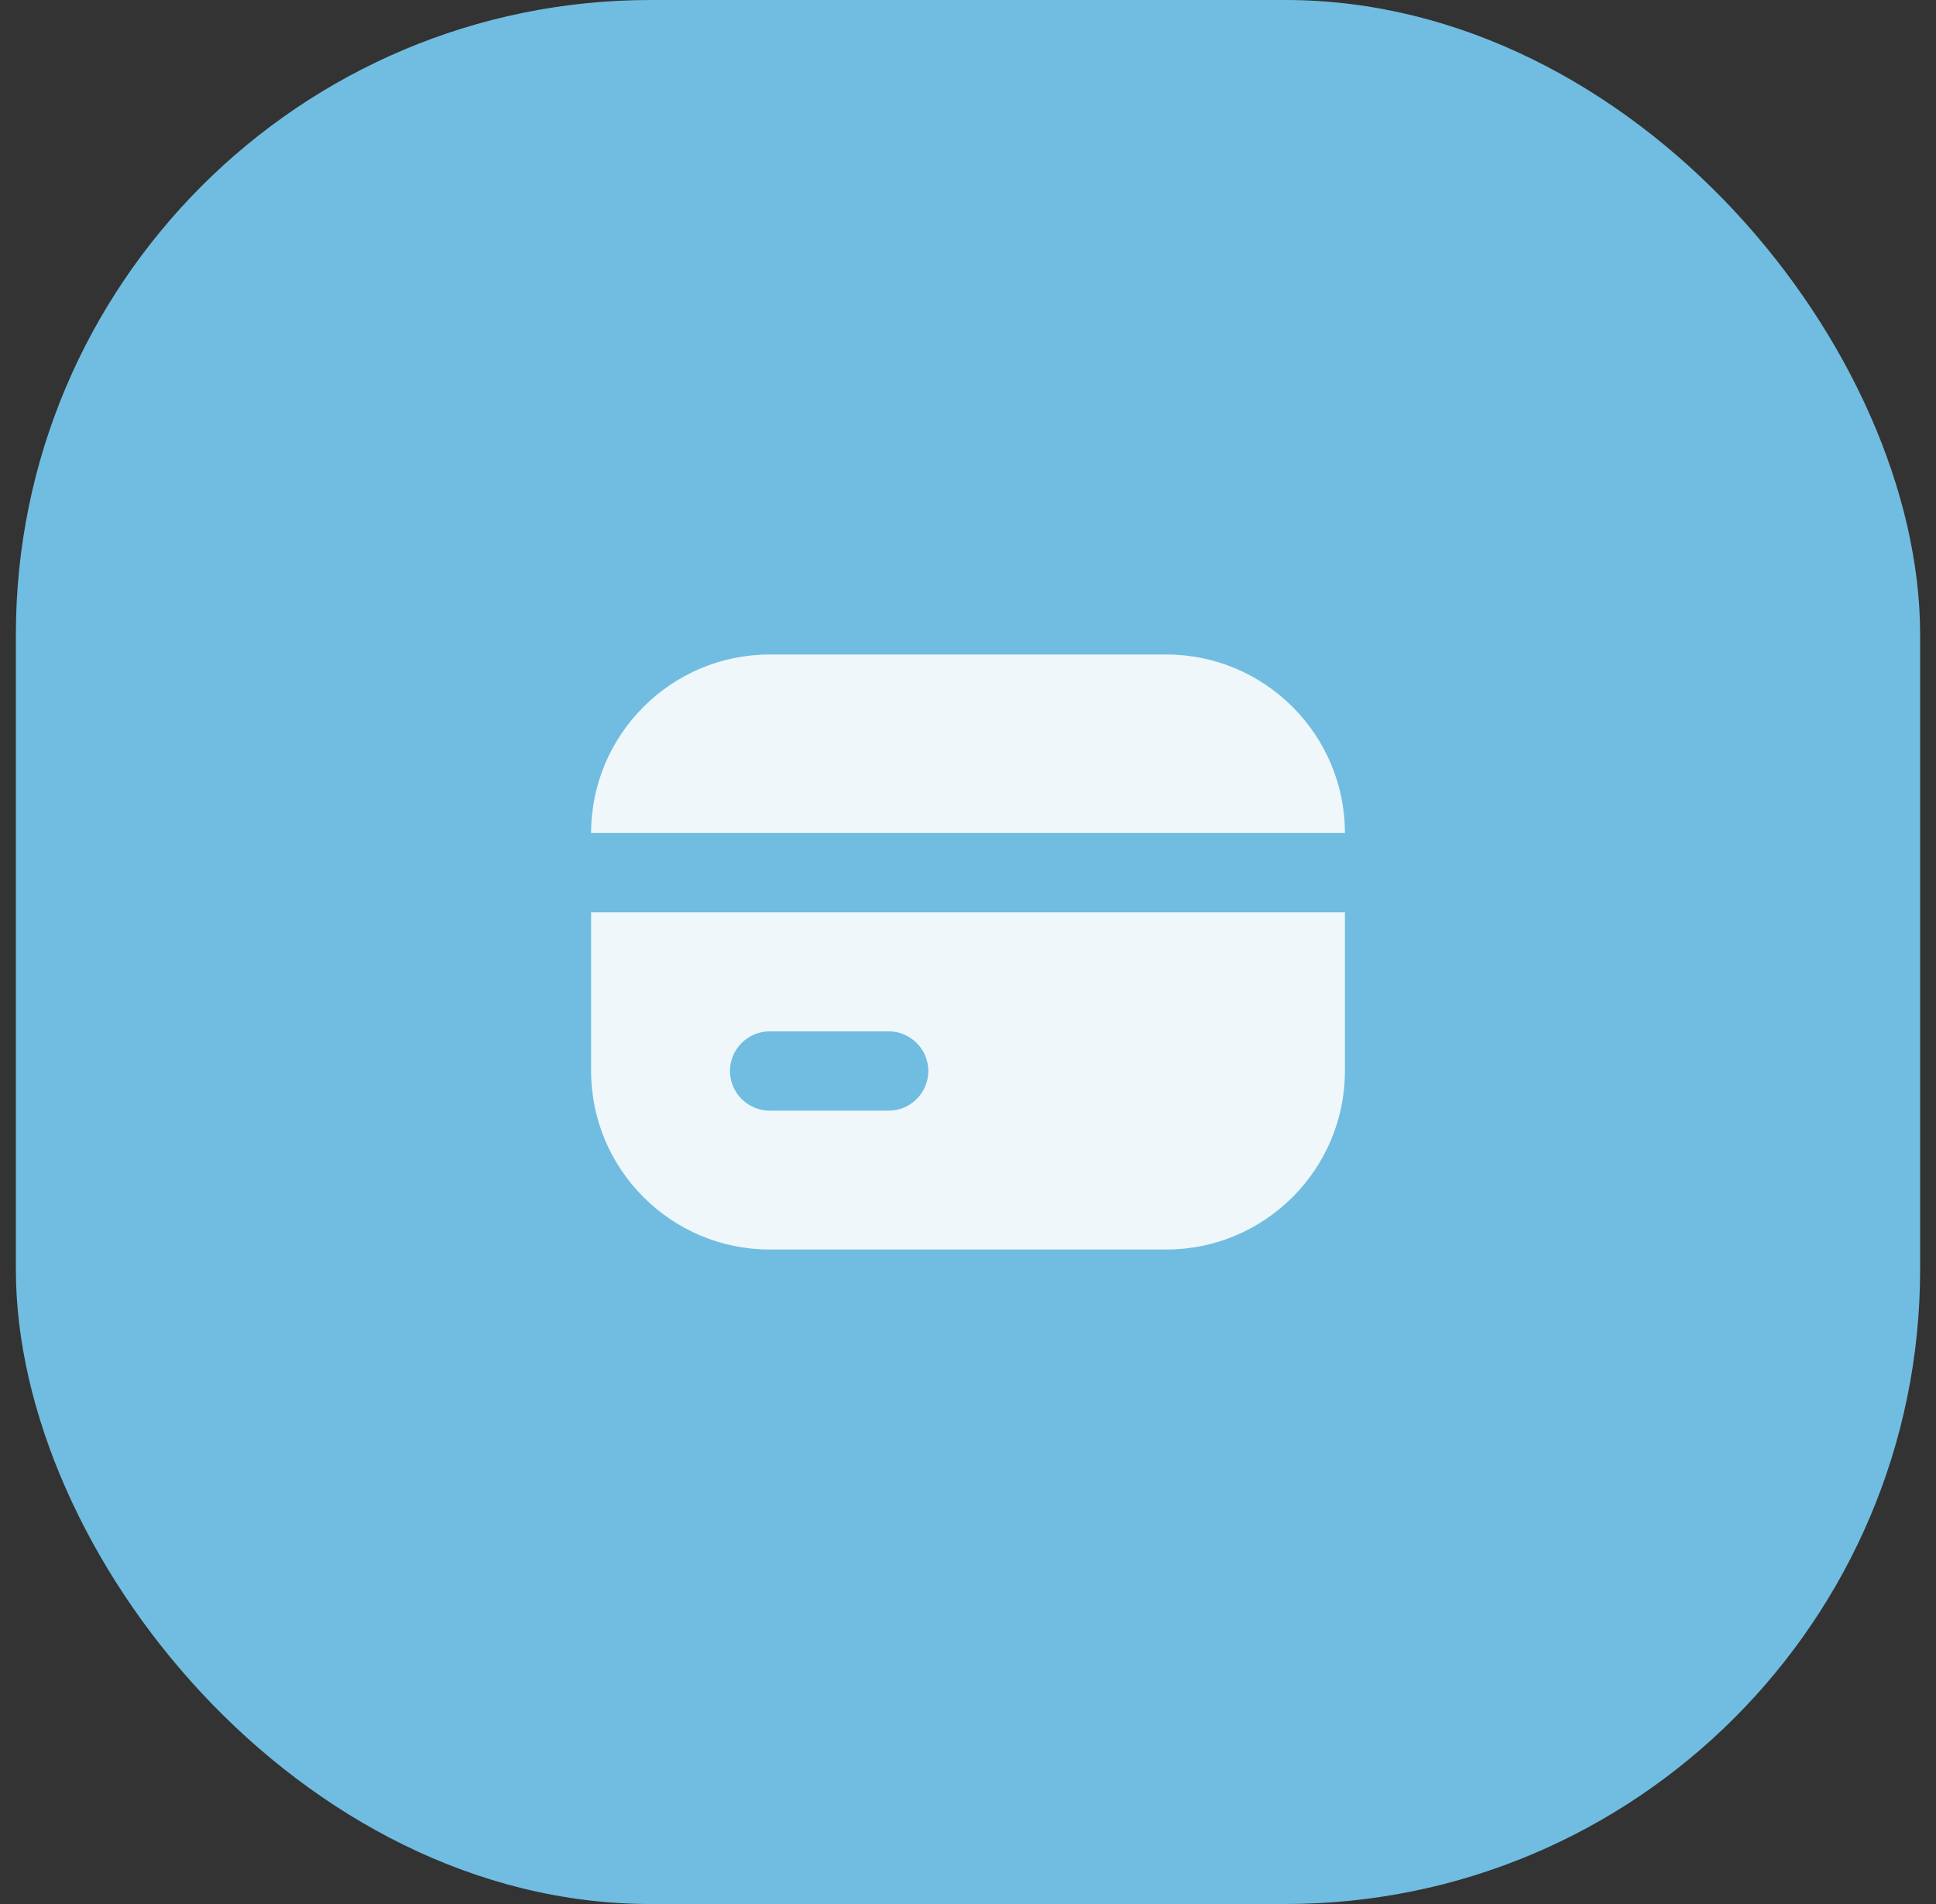 <?xml version="1.0" encoding="UTF-8"?> <svg xmlns="http://www.w3.org/2000/svg" width="61" height="60" viewBox="0 0 61 60" fill="none"><rect x="0" y="0" width="61" height="60" fill="#333333" stroke="none"/> <rect x="0.5" y="-0" width="60" height="60" rx="20" fill="#71BDE1"></rect> <path d="M36.751 20.625H24.25C21.151 20.625 18.625 23.15 18.625 26.25H42.376C42.376 23.15 39.85 20.625 36.751 20.625ZM18.625 28.75V33.75C18.625 36.85 21.151 39.375 24.25 39.375H36.751C39.85 39.375 42.376 36.85 42.376 33.75V28.75H18.625ZM28 35H24.25C23.563 35 23 34.437 23 33.75C23 33.062 23.563 32.5 24.25 32.5H28C28.688 32.5 29.25 33.062 29.25 33.75C29.25 34.437 28.688 35 28 35Z" fill="#EFF7FA"></path> </svg> 